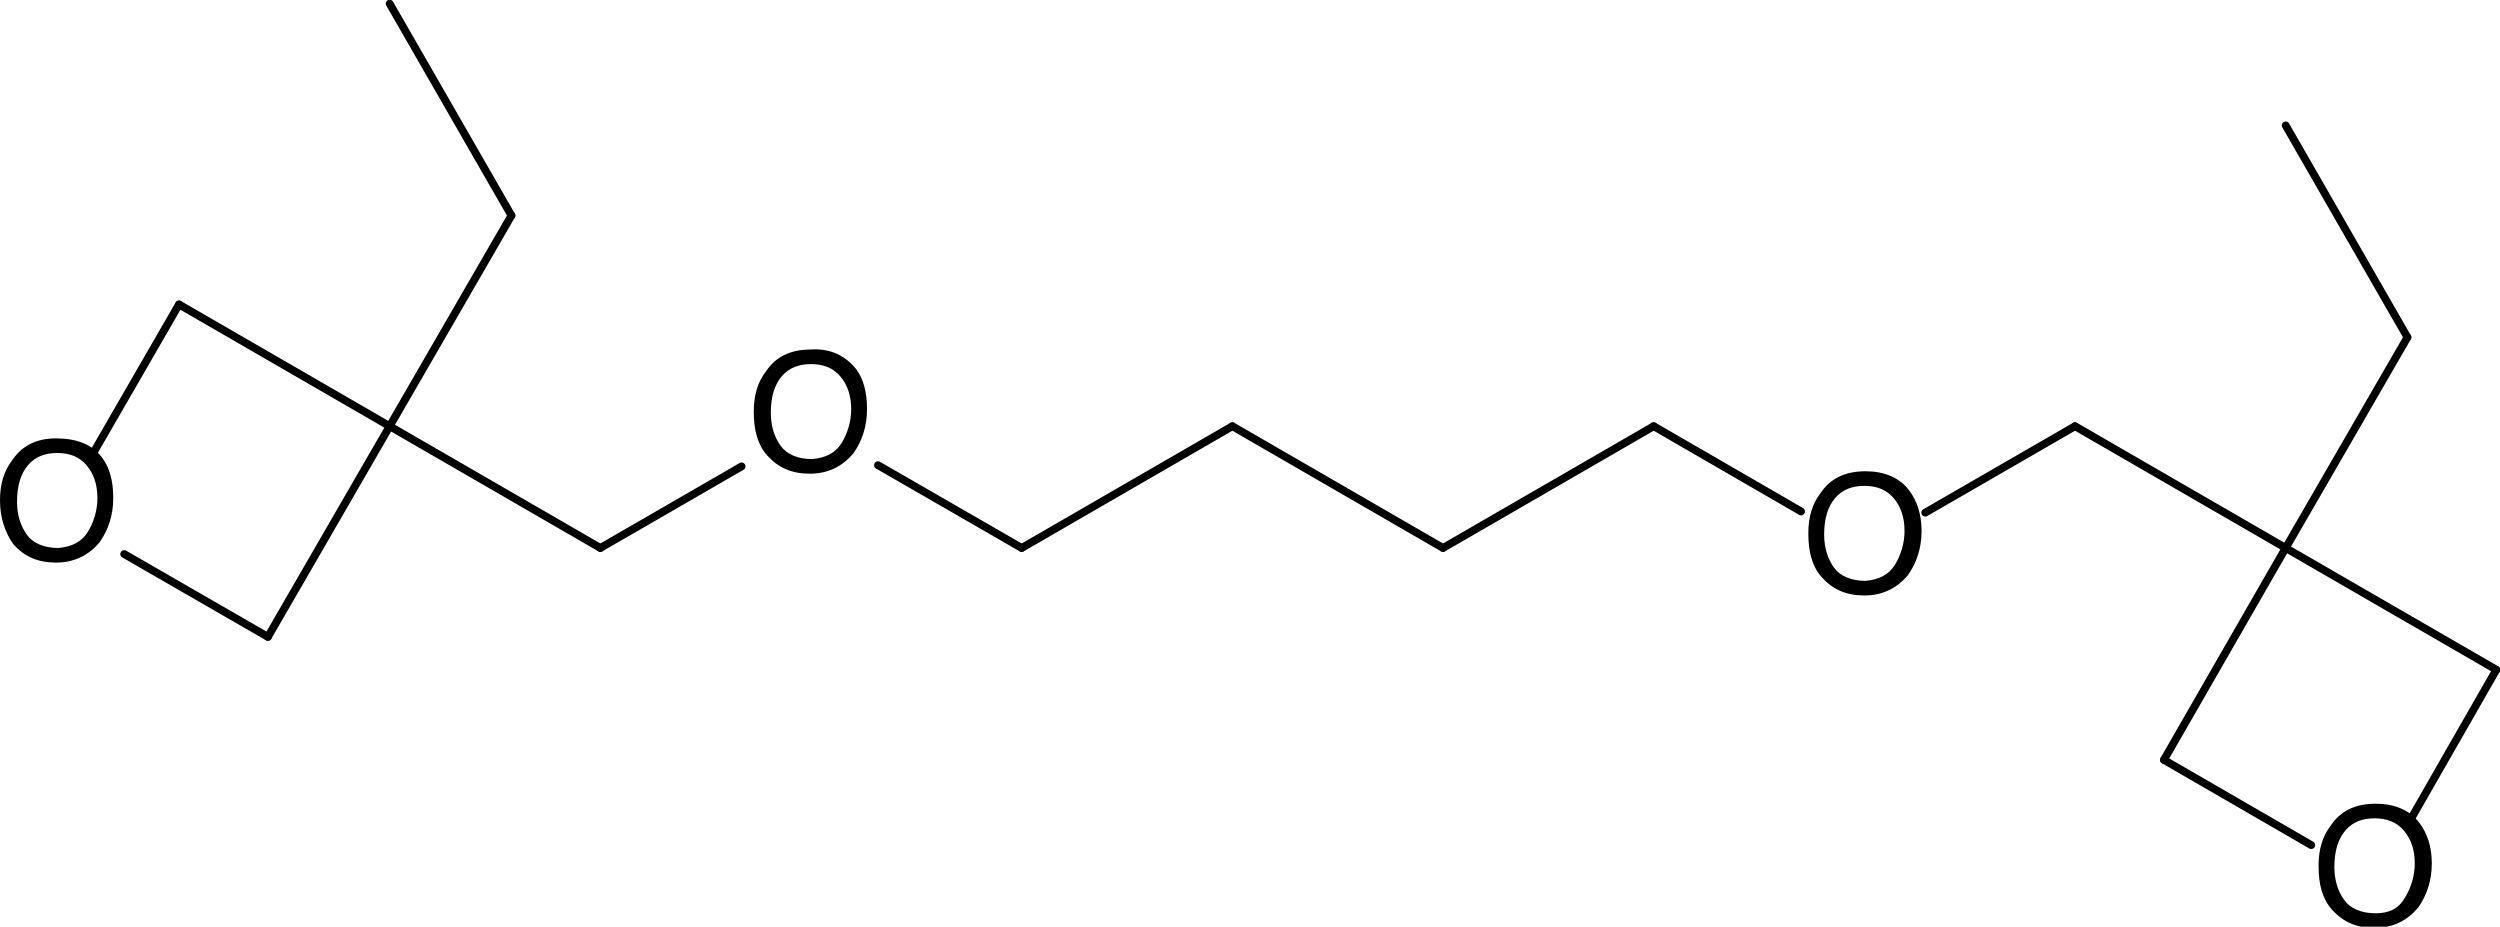 <?xml version="1.0" encoding="utf-8"?>
<!-- Generator: Adobe Illustrator 28.2.0, SVG Export Plug-In . SVG Version: 6.00 Build 0)  -->
<svg version="1.1" id="图层_1" xmlns="http://www.w3.org/2000/svg" xmlns:xlink="http://www.w3.org/1999/xlink" x="0px" y="0px"
	 viewBox="0 0 205.3 76.1" style="enable-background:new 0 0 205.3 76.1;" xml:space="preserve">
<style type="text/css">
	.st0{fill:none;stroke:#000000;stroke-width:0.641;stroke-linecap:round;stroke-miterlimit:2;}
</style>
<g>
	<g>
		<path d="M8.4,37.6c0.6,0.8,0.9,1.9,0.9,3.3c0,1.4-0.4,2.6-1.1,3.6c-0.9,1.1-2.1,1.7-3.6,1.7c-1.5,0-2.6-0.5-3.5-1.5
			C0.4,43.7,0,42.5,0,41.1c0-1.3,0.3-2.4,1-3.3C1.8,36.6,3,36,4.6,36C6.3,36,7.6,36.5,8.4,37.6z M7.2,43.7C7.7,42.9,8,41.9,8,40.9
			c0-1.1-0.3-2-0.9-2.7c-0.6-0.7-1.4-1-2.4-1c-1,0-1.8,0.3-2.4,1c-0.6,0.7-0.9,1.7-0.9,3c0,1.1,0.3,2,0.8,2.7
			c0.5,0.7,1.4,1.1,2.6,1.1C5.9,44.9,6.7,44.5,7.2,43.7z"/>
	</g>
	<line class="st0" x1="10.2" y1="45.5" x2="22" y2="52.3"/>
	<line class="st0" x1="22" y1="52.3" x2="32" y2="35"/>
	<line class="st0" x1="32" y1="35" x2="14.7" y2="25"/>
	<line class="st0" x1="14.7" y1="25" x2="7.6" y2="37.3"/>
	<line class="st0" x1="32" y1="35" x2="42" y2="17.7"/>
	<line class="st0" x1="32" y1="35" x2="49.3" y2="45"/>
	<g>
		<path d="M70.3,30.3c0.6,0.8,0.9,1.9,0.9,3.3c0,1.4-0.4,2.6-1.1,3.6c-0.9,1.1-2.1,1.7-3.6,1.7c-1.5,0-2.6-0.5-3.5-1.5
			c-0.8-0.9-1.1-2.1-1.1-3.6c0-1.3,0.3-2.4,1-3.3c0.8-1.2,2-1.8,3.7-1.8C68.2,28.6,69.4,29.2,70.3,30.3z M69.1,36.4
			c0.5-0.8,0.8-1.8,0.8-2.8c0-1.1-0.3-2-0.9-2.7c-0.6-0.7-1.4-1-2.4-1c-1,0-1.8,0.3-2.4,1c-0.6,0.7-0.9,1.7-0.9,3
			c0,1.1,0.3,2,0.8,2.7c0.5,0.7,1.4,1.1,2.6,1.1C67.8,37.6,68.6,37.2,69.1,36.4z"/>
	</g>
	<line class="st0" x1="49.3" y1="45" x2="60.9" y2="38.3"/>
	<line class="st0" x1="72.1" y1="38.2" x2="83.9" y2="45"/>
	<line class="st0" x1="83.9" y1="45" x2="101.2" y2="35"/>
	<line class="st0" x1="101.2" y1="35" x2="118.5" y2="45"/>
	<line class="st0" x1="118.5" y1="45" x2="135.8" y2="35"/>
	<g>
		<path d="M156.8,40.3c0.6,0.8,1,1.9,1,3.3c0,1.4-0.4,2.6-1.1,3.6c-0.9,1.1-2.1,1.7-3.6,1.7c-1.5,0-2.6-0.5-3.5-1.5
			c-0.8-0.9-1.1-2.1-1.1-3.6c0-1.3,0.3-2.4,1-3.3c0.8-1.2,2-1.8,3.7-1.8C154.7,38.7,156,39.2,156.8,40.3z M155.6,46.4
			c0.5-0.8,0.8-1.8,0.8-2.8c0-1.1-0.3-2-0.9-2.7c-0.6-0.7-1.4-1-2.4-1c-1,0-1.8,0.3-2.4,1c-0.6,0.7-0.9,1.7-0.9,3
			c0,1.1,0.3,2,0.8,2.7c0.5,0.7,1.4,1.1,2.6,1.1C154.3,47.6,155.1,47.2,155.6,46.4z"/>
	</g>
	<line class="st0" x1="135.8" y1="35" x2="147.9" y2="42"/>
	<line class="st0" x1="158.1" y1="42.1" x2="170.4" y2="35"/>
	<line class="st0" x1="170.4" y1="35" x2="187.7" y2="45"/>
	<line class="st0" x1="42" y1="17.7" x2="32" y2="0.3"/>
	<g>
		<path d="M198.7,67.6c0.6,0.8,1,1.9,1,3.3c0,1.4-0.4,2.6-1.1,3.6c-0.9,1.1-2.1,1.7-3.6,1.7c-1.5,0-2.6-0.5-3.5-1.5
			c-0.8-0.9-1.1-2.1-1.1-3.6c0-1.3,0.3-2.4,1-3.3c0.8-1.2,2-1.8,3.7-1.8C196.6,66,197.9,66.5,198.7,67.6z M197.5,73.7
			c0.5-0.8,0.8-1.8,0.8-2.8c0-1.1-0.3-2-0.9-2.7c-0.6-0.7-1.4-1-2.4-1c-1,0-1.8,0.3-2.4,1c-0.6,0.7-0.9,1.7-0.9,3
			c0,1.1,0.3,2,0.8,2.7c0.5,0.7,1.4,1.1,2.6,1.1C196.2,75,197,74.6,197.5,73.7z"/>
	</g>
	<line class="st0" x1="187.7" y1="45" x2="177.7" y2="62.4"/>
	<line class="st0" x1="177.7" y1="62.4" x2="189.8" y2="69.4"/>
	<line class="st0" x1="197.9" y1="67.4" x2="205" y2="55"/>
	<line class="st0" x1="205" y1="55" x2="187.7" y2="45"/>
	<line class="st0" x1="187.7" y1="45" x2="197.7" y2="27.7"/>
	<line class="st0" x1="197.7" y1="27.7" x2="187.7" y2="10.3"/>
</g>
</svg>
